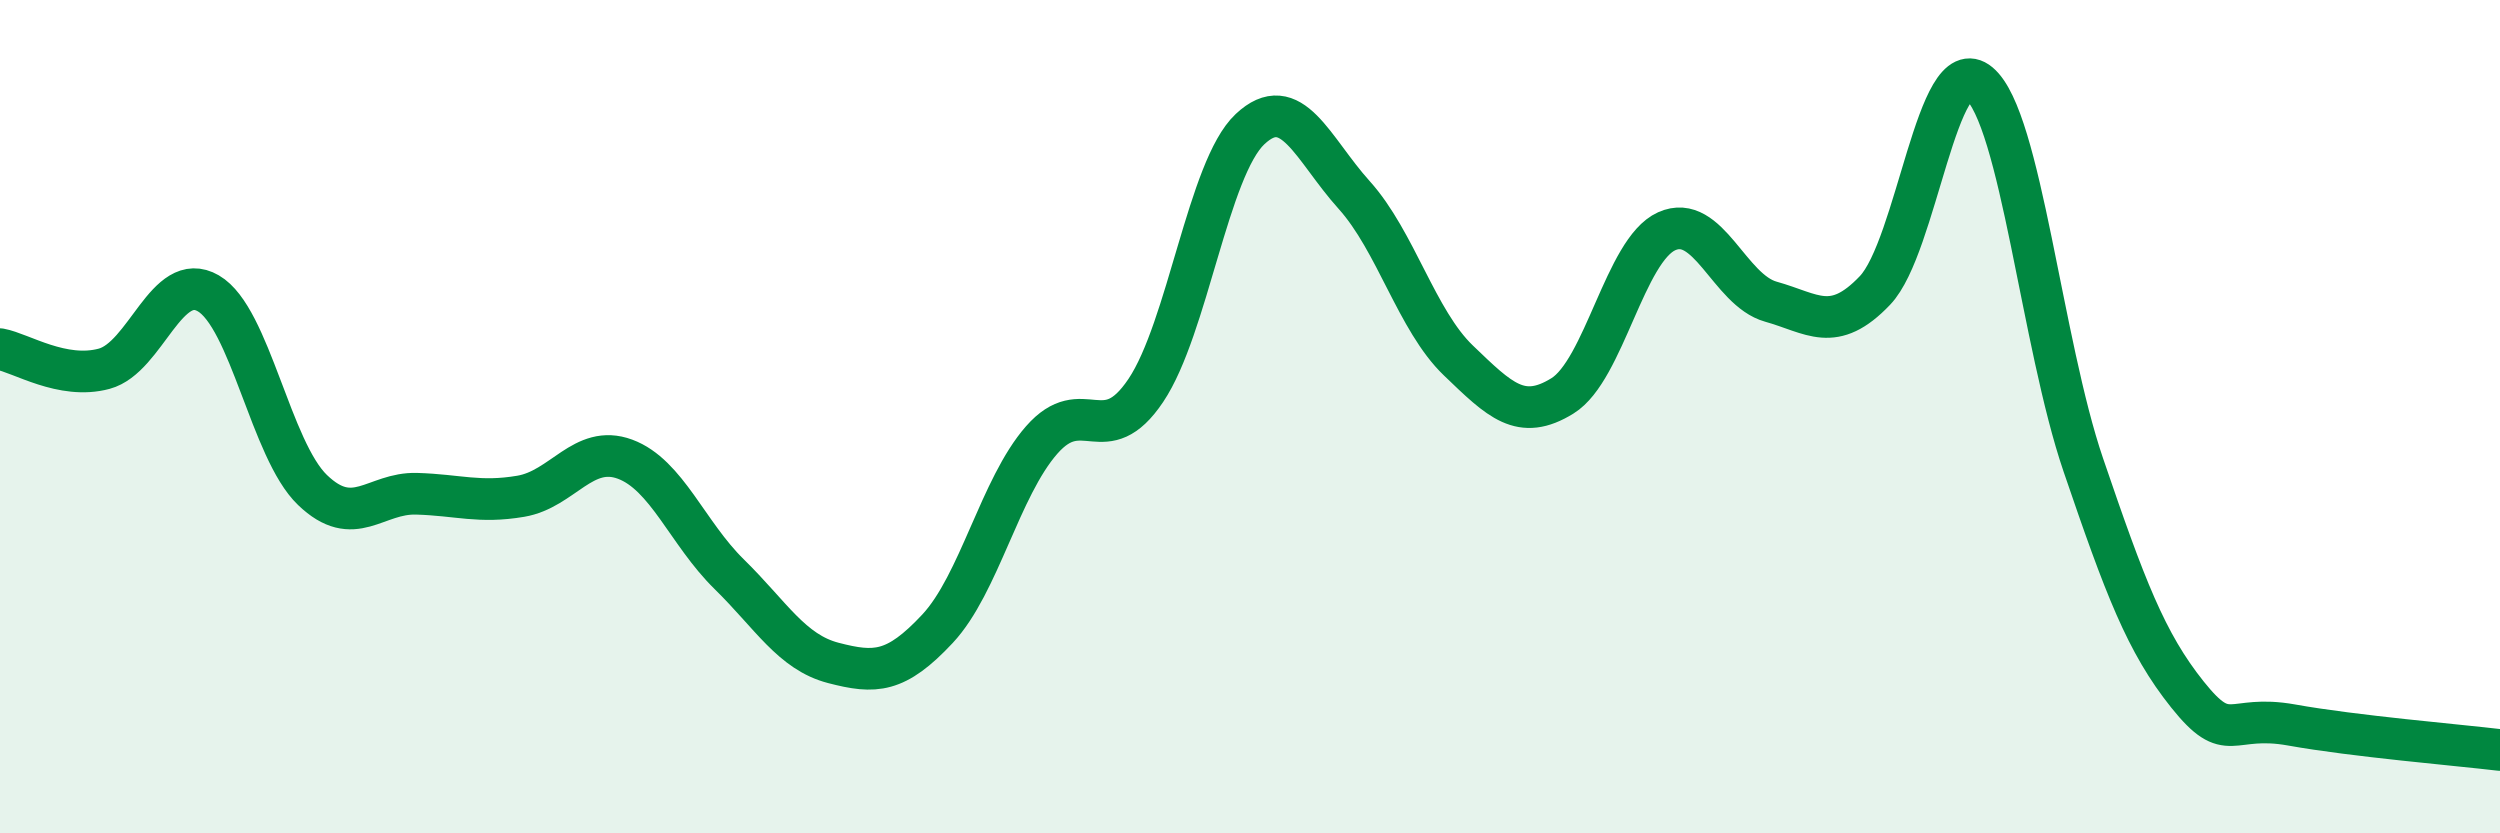 
    <svg width="60" height="20" viewBox="0 0 60 20" xmlns="http://www.w3.org/2000/svg">
      <path
        d="M 0,8.38 C 0.5,8.47 1.5,9.12 2.5,8.85 C 3.5,8.58 4,6.46 5,7.04 C 6,7.62 6.5,10.8 7.5,11.76 C 8.5,12.72 9,11.82 10,11.85 C 11,11.88 11.5,12.08 12.5,11.91 C 13.5,11.74 14,10.65 15,11.02 C 16,11.39 16.5,12.8 17.5,13.78 C 18.5,14.76 19,15.65 20,15.91 C 21,16.17 21.5,16.16 22.5,15.09 C 23.5,14.02 24,11.7 25,10.56 C 26,9.42 26.5,10.86 27.5,9.37 C 28.5,7.88 29,4.04 30,3.1 C 31,2.16 31.5,3.57 32.5,4.68 C 33.5,5.79 34,7.69 35,8.65 C 36,9.61 36.5,10.12 37.5,9.5 C 38.5,8.88 39,6 40,5.55 C 41,5.1 41.5,6.96 42.5,7.24 C 43.5,7.52 44,8.02 45,6.97 C 46,5.92 46.5,1.16 47.5,2 C 48.5,2.84 49,8.23 50,11.16 C 51,14.09 51.5,15.42 52.5,16.67 C 53.5,17.92 53.5,17.13 55,17.4 C 56.5,17.67 59,17.88 60,18L60 20L0 20Z"
        fill="#008740"
        opacity="0.1"
        stroke-linecap="round"
        stroke-linejoin="round"
      />
      <path
        d="M 0,8.38 C 0.5,8.47 1.5,9.12 2.5,8.85 C 3.5,8.58 4,6.46 5,7.04 C 6,7.62 6.5,10.8 7.5,11.76 C 8.5,12.72 9,11.82 10,11.85 C 11,11.88 11.5,12.08 12.5,11.91 C 13.5,11.74 14,10.65 15,11.02 C 16,11.39 16.5,12.8 17.5,13.78 C 18.5,14.76 19,15.65 20,15.91 C 21,16.17 21.5,16.16 22.5,15.09 C 23.5,14.02 24,11.7 25,10.56 C 26,9.42 26.5,10.86 27.5,9.37 C 28.5,7.88 29,4.04 30,3.1 C 31,2.16 31.5,3.57 32.5,4.68 C 33.5,5.79 34,7.69 35,8.65 C 36,9.61 36.5,10.12 37.5,9.5 C 38.5,8.88 39,6 40,5.55 C 41,5.1 41.5,6.96 42.5,7.24 C 43.5,7.52 44,8.02 45,6.97 C 46,5.92 46.5,1.16 47.5,2 C 48.5,2.84 49,8.23 50,11.16 C 51,14.09 51.5,15.42 52.5,16.67 C 53.5,17.92 53.5,17.13 55,17.4 C 56.5,17.67 59,17.88 60,18"
        stroke="#008740"
        stroke-width="1"
        fill="none"
        stroke-linecap="round"
        stroke-linejoin="round"
      />
    </svg>
  